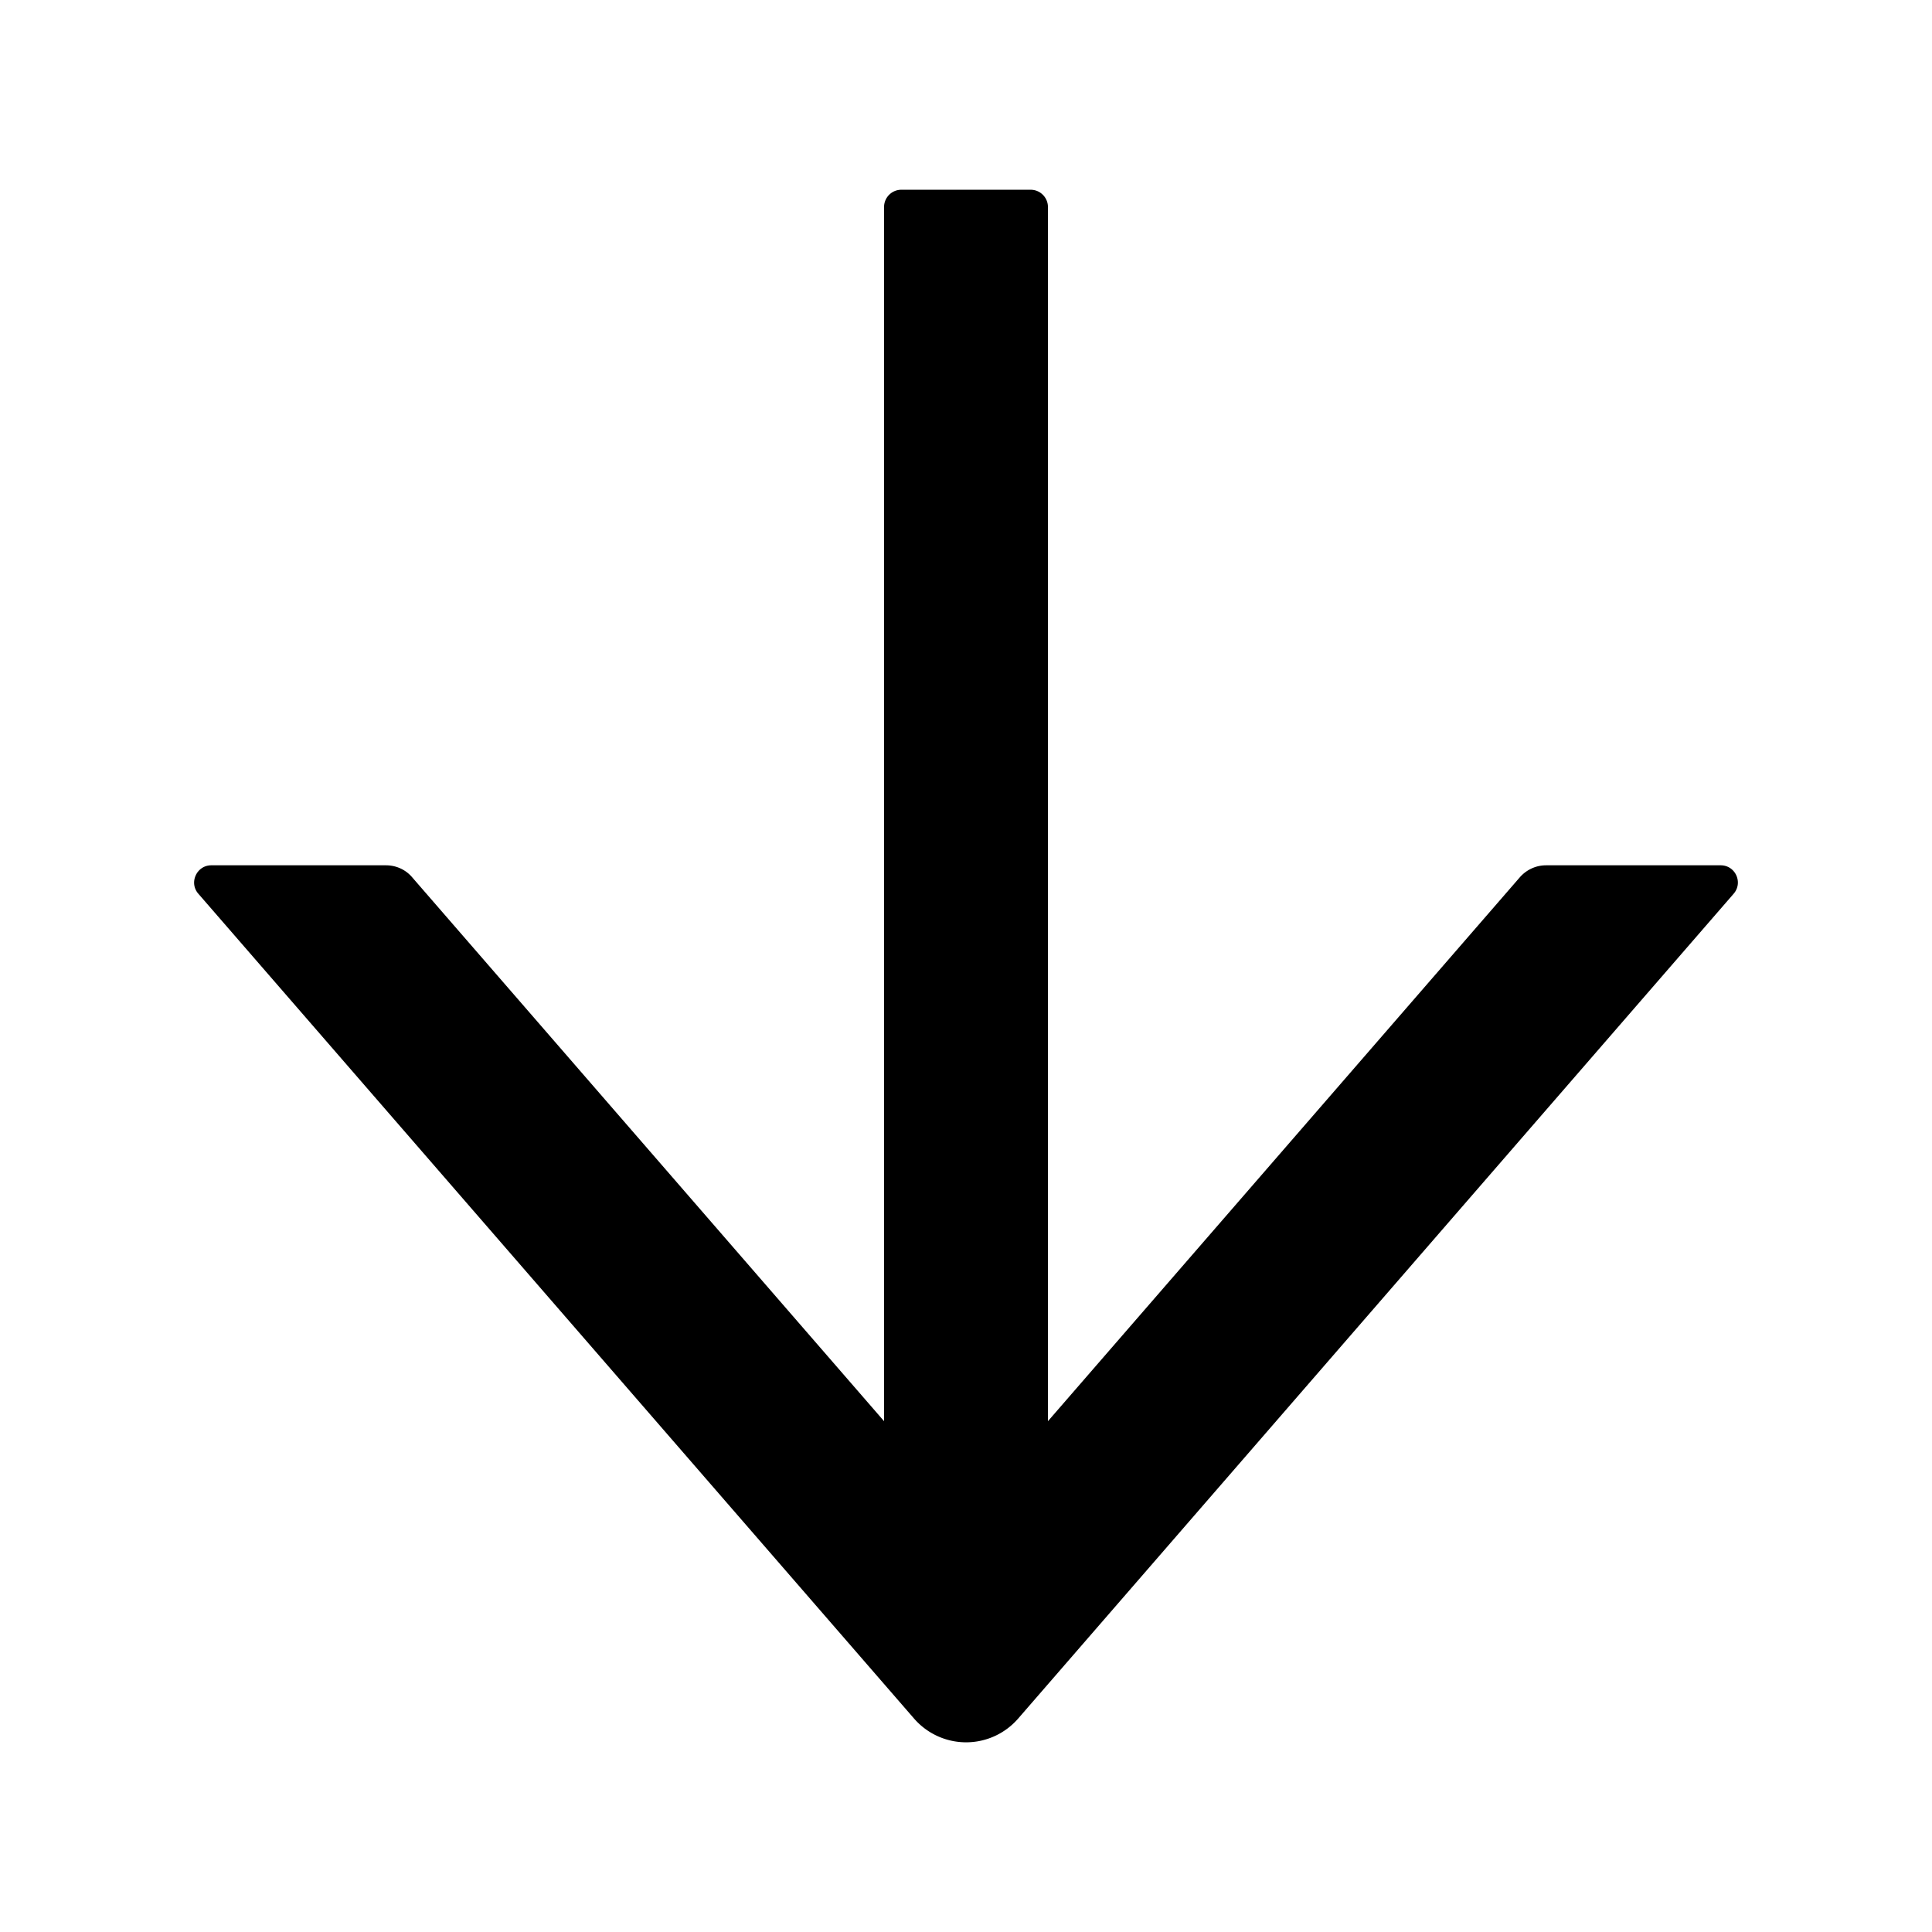 <svg viewBox="64 64 896 896" focusable="false" xmlns="http://www.w3.org/2000/svg"><path d="M862 465.3h-81c-4.6 0-9 2-12.1 5.5L550 723.1V160c0-4.4-3.6-8-8-8h-60c-4.4 0-8 3.6-8 8v563.1L255.1 470.8c-3-3.5-7.4-5.5-12.1-5.5h-81c-6.8 0-10.5 8.1-6 13.2L487.9 861a31.96 31.96 0 0048.3 0L868 478.5c4.5-5.2.8-13.2-6-13.2z" /></svg>
